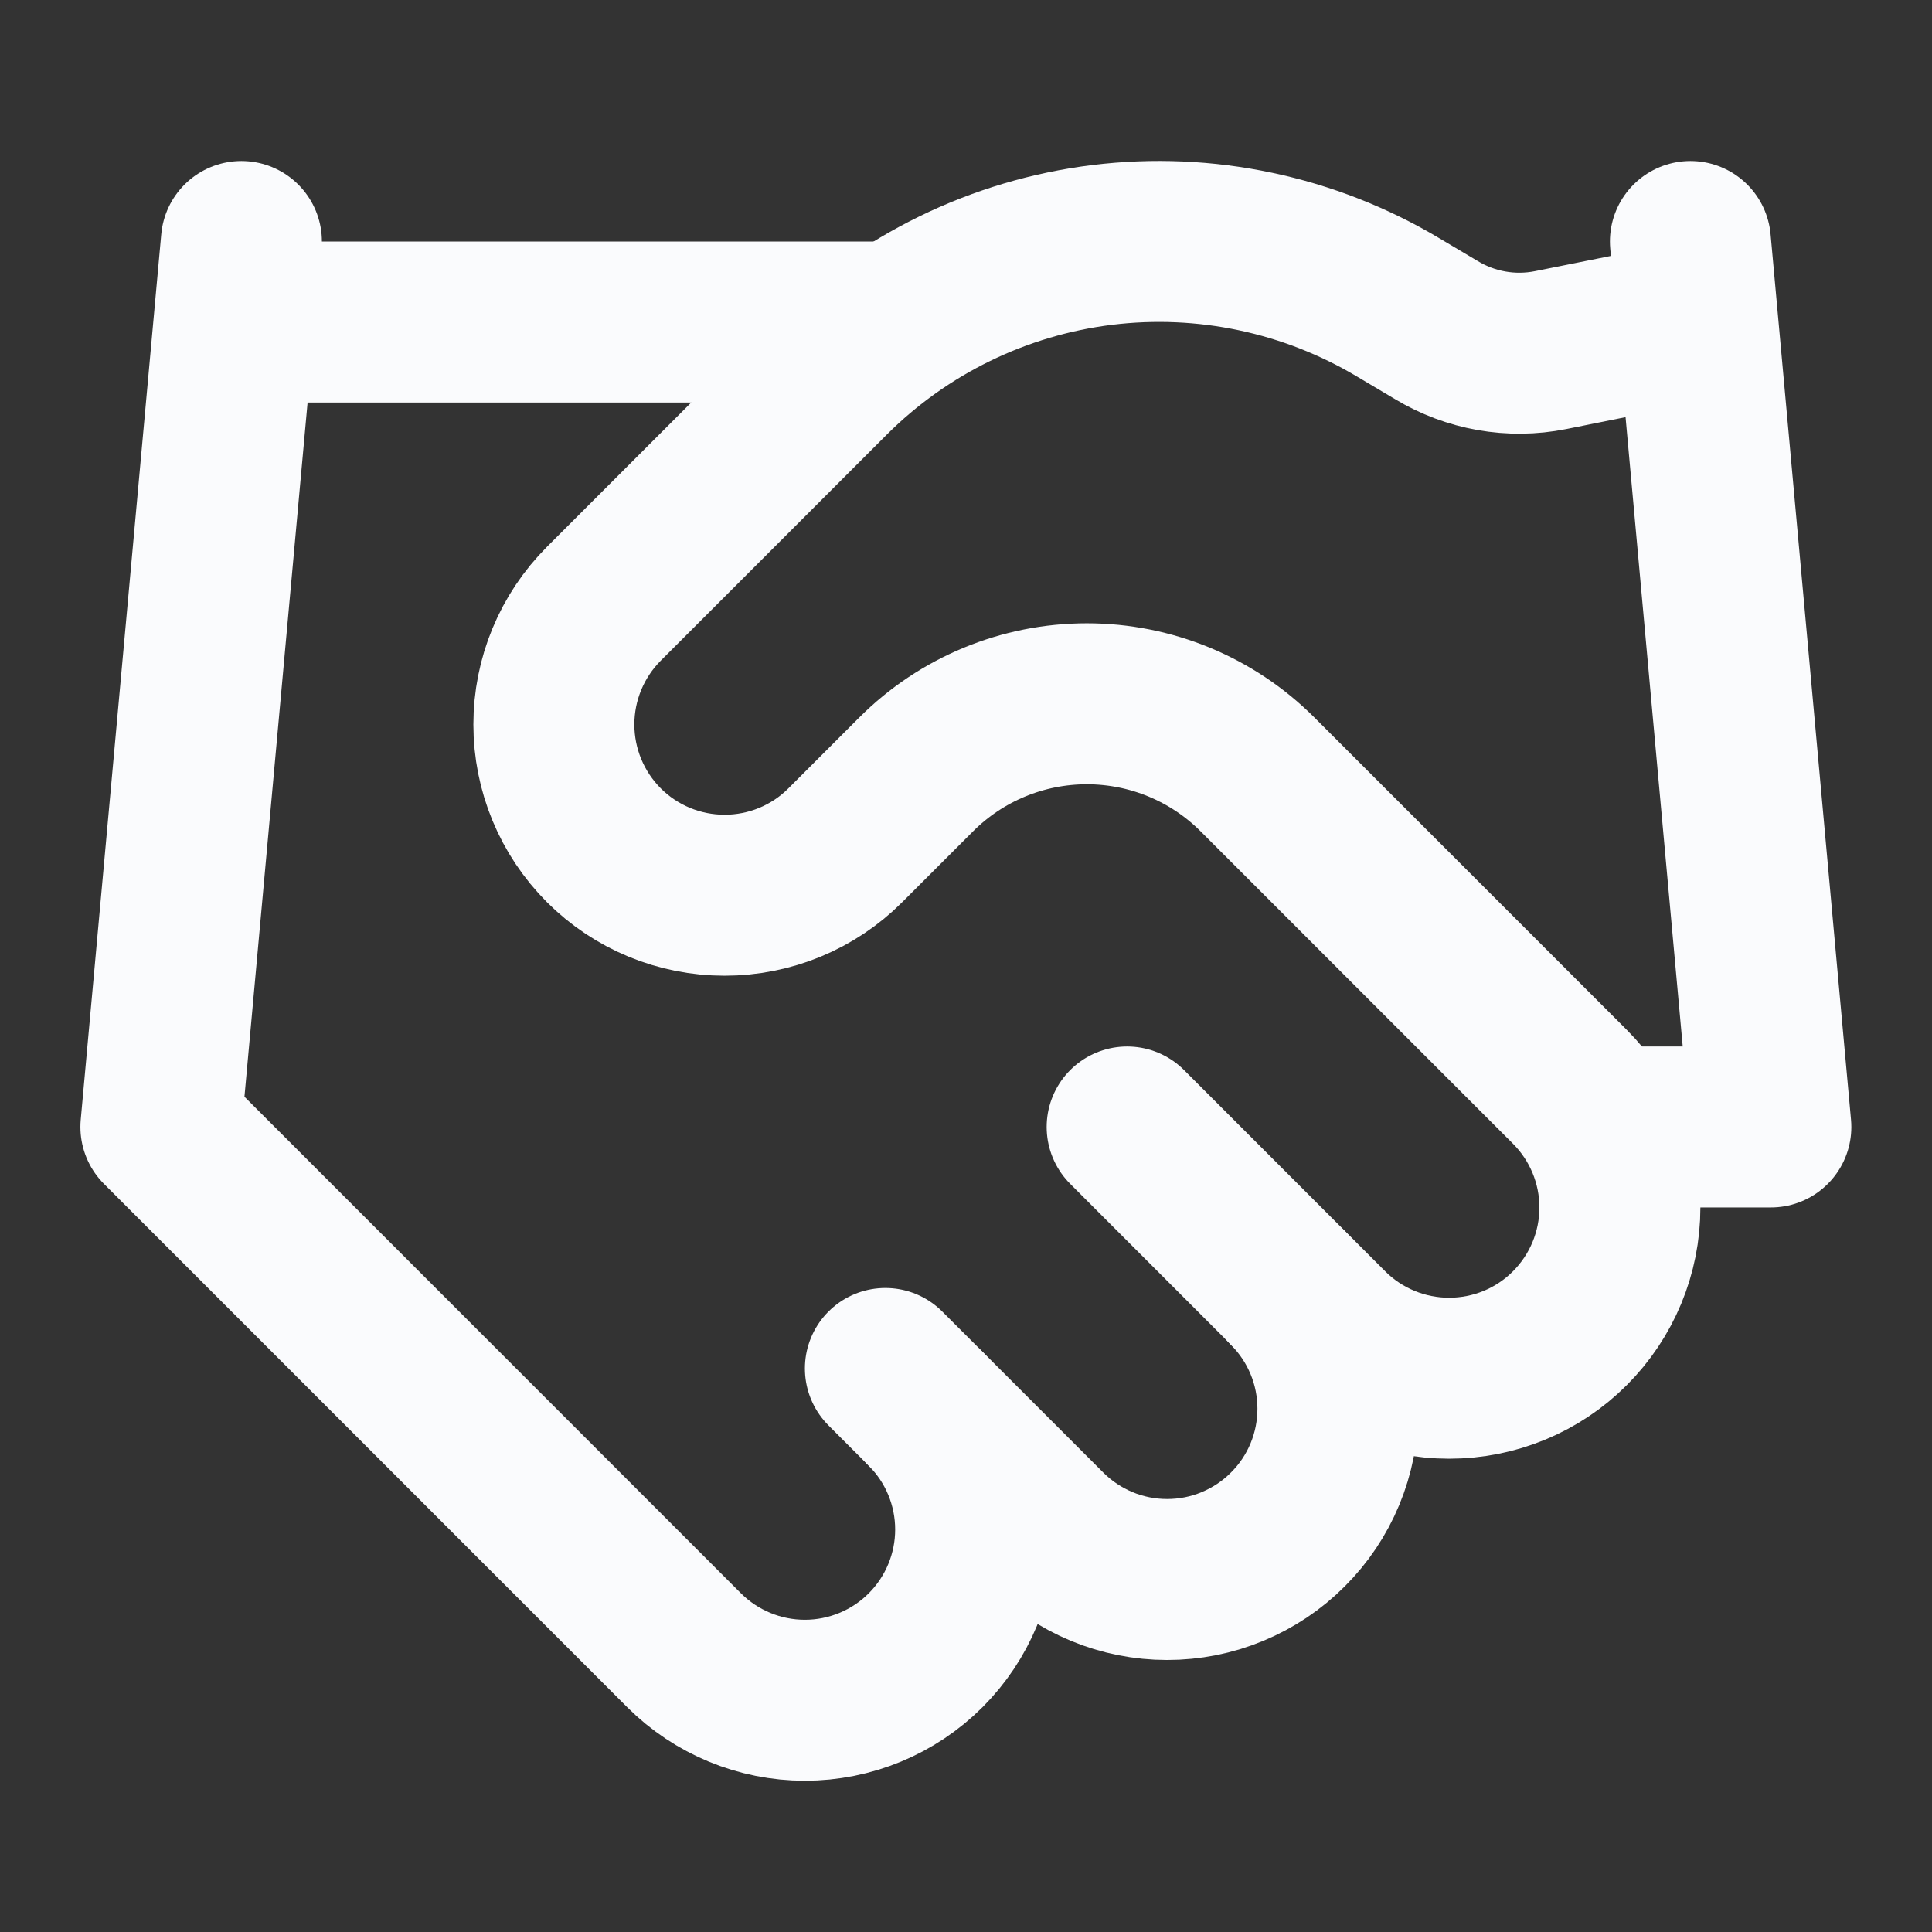 <svg width="22px" height="22px" viewBox="0 0 22 22" fill="none" xmlns="http://www.w3.org/2000/svg" transform="rotate(0) scale(1, 1)">
<rect x="0" y="0" width="22" height="22" fill="#333333" stroke="none"/>
<path d="M10.082 15.583L11.915 17.416C12.096 17.597 12.31 17.74 12.546 17.838C12.782 17.936 13.035 17.986 13.29 17.986C13.546 17.986 13.799 17.936 14.034 17.838C14.27 17.74 14.485 17.597 14.665 17.416C14.846 17.236 14.989 17.022 15.087 16.786C15.185 16.55 15.235 16.297 15.235 16.041C15.235 15.786 15.185 15.533 15.087 15.297C14.989 15.061 14.846 14.847 14.665 14.666" stroke="#FAFBFD" stroke-width="1.833" stroke-linecap="round" stroke-linejoin="round"/>
<path d="M12.835 12.833L15.126 15.125C15.491 15.49 15.986 15.694 16.501 15.694C17.017 15.694 17.512 15.49 17.876 15.125C18.241 14.76 18.446 14.266 18.446 13.75C18.446 13.234 18.241 12.74 17.876 12.375L14.319 8.818C13.804 8.303 13.105 8.014 12.376 8.014C11.647 8.014 10.948 8.303 10.433 8.818L9.626 9.625C9.262 9.99 8.767 10.194 8.251 10.194C7.735 10.194 7.241 9.99 6.876 9.625C6.512 9.26 6.307 8.766 6.307 8.25C6.307 7.734 6.512 7.24 6.876 6.875L9.452 4.299C10.288 3.465 11.379 2.934 12.551 2.789C13.723 2.645 14.91 2.896 15.924 3.502L16.355 3.758C16.745 3.994 17.209 4.076 17.656 3.987L19.251 3.667" stroke="#FAFBFD" stroke-width="1.833" stroke-linecap="round" stroke-linejoin="round"/>
<path d="M19.249 2.75L20.165 12.833H18.332" stroke="#FAFBFD" stroke-width="1.833" stroke-linecap="round" stroke-linejoin="round"/>
<path d="M2.749 2.75L1.832 12.833L7.79 18.792C8.155 19.156 8.65 19.361 9.165 19.361C9.681 19.361 10.176 19.156 10.54 18.792C10.905 18.427 11.11 17.932 11.11 17.417C11.11 16.901 10.905 16.406 10.54 16.042" stroke="#FAFBFD" stroke-width="1.833" stroke-linecap="round" stroke-linejoin="round"/>
<path d="M2.75 3.667H10.083" stroke="#FAFBFD" stroke-width="1.833" stroke-linecap="round" stroke-linejoin="round"/>
</svg>